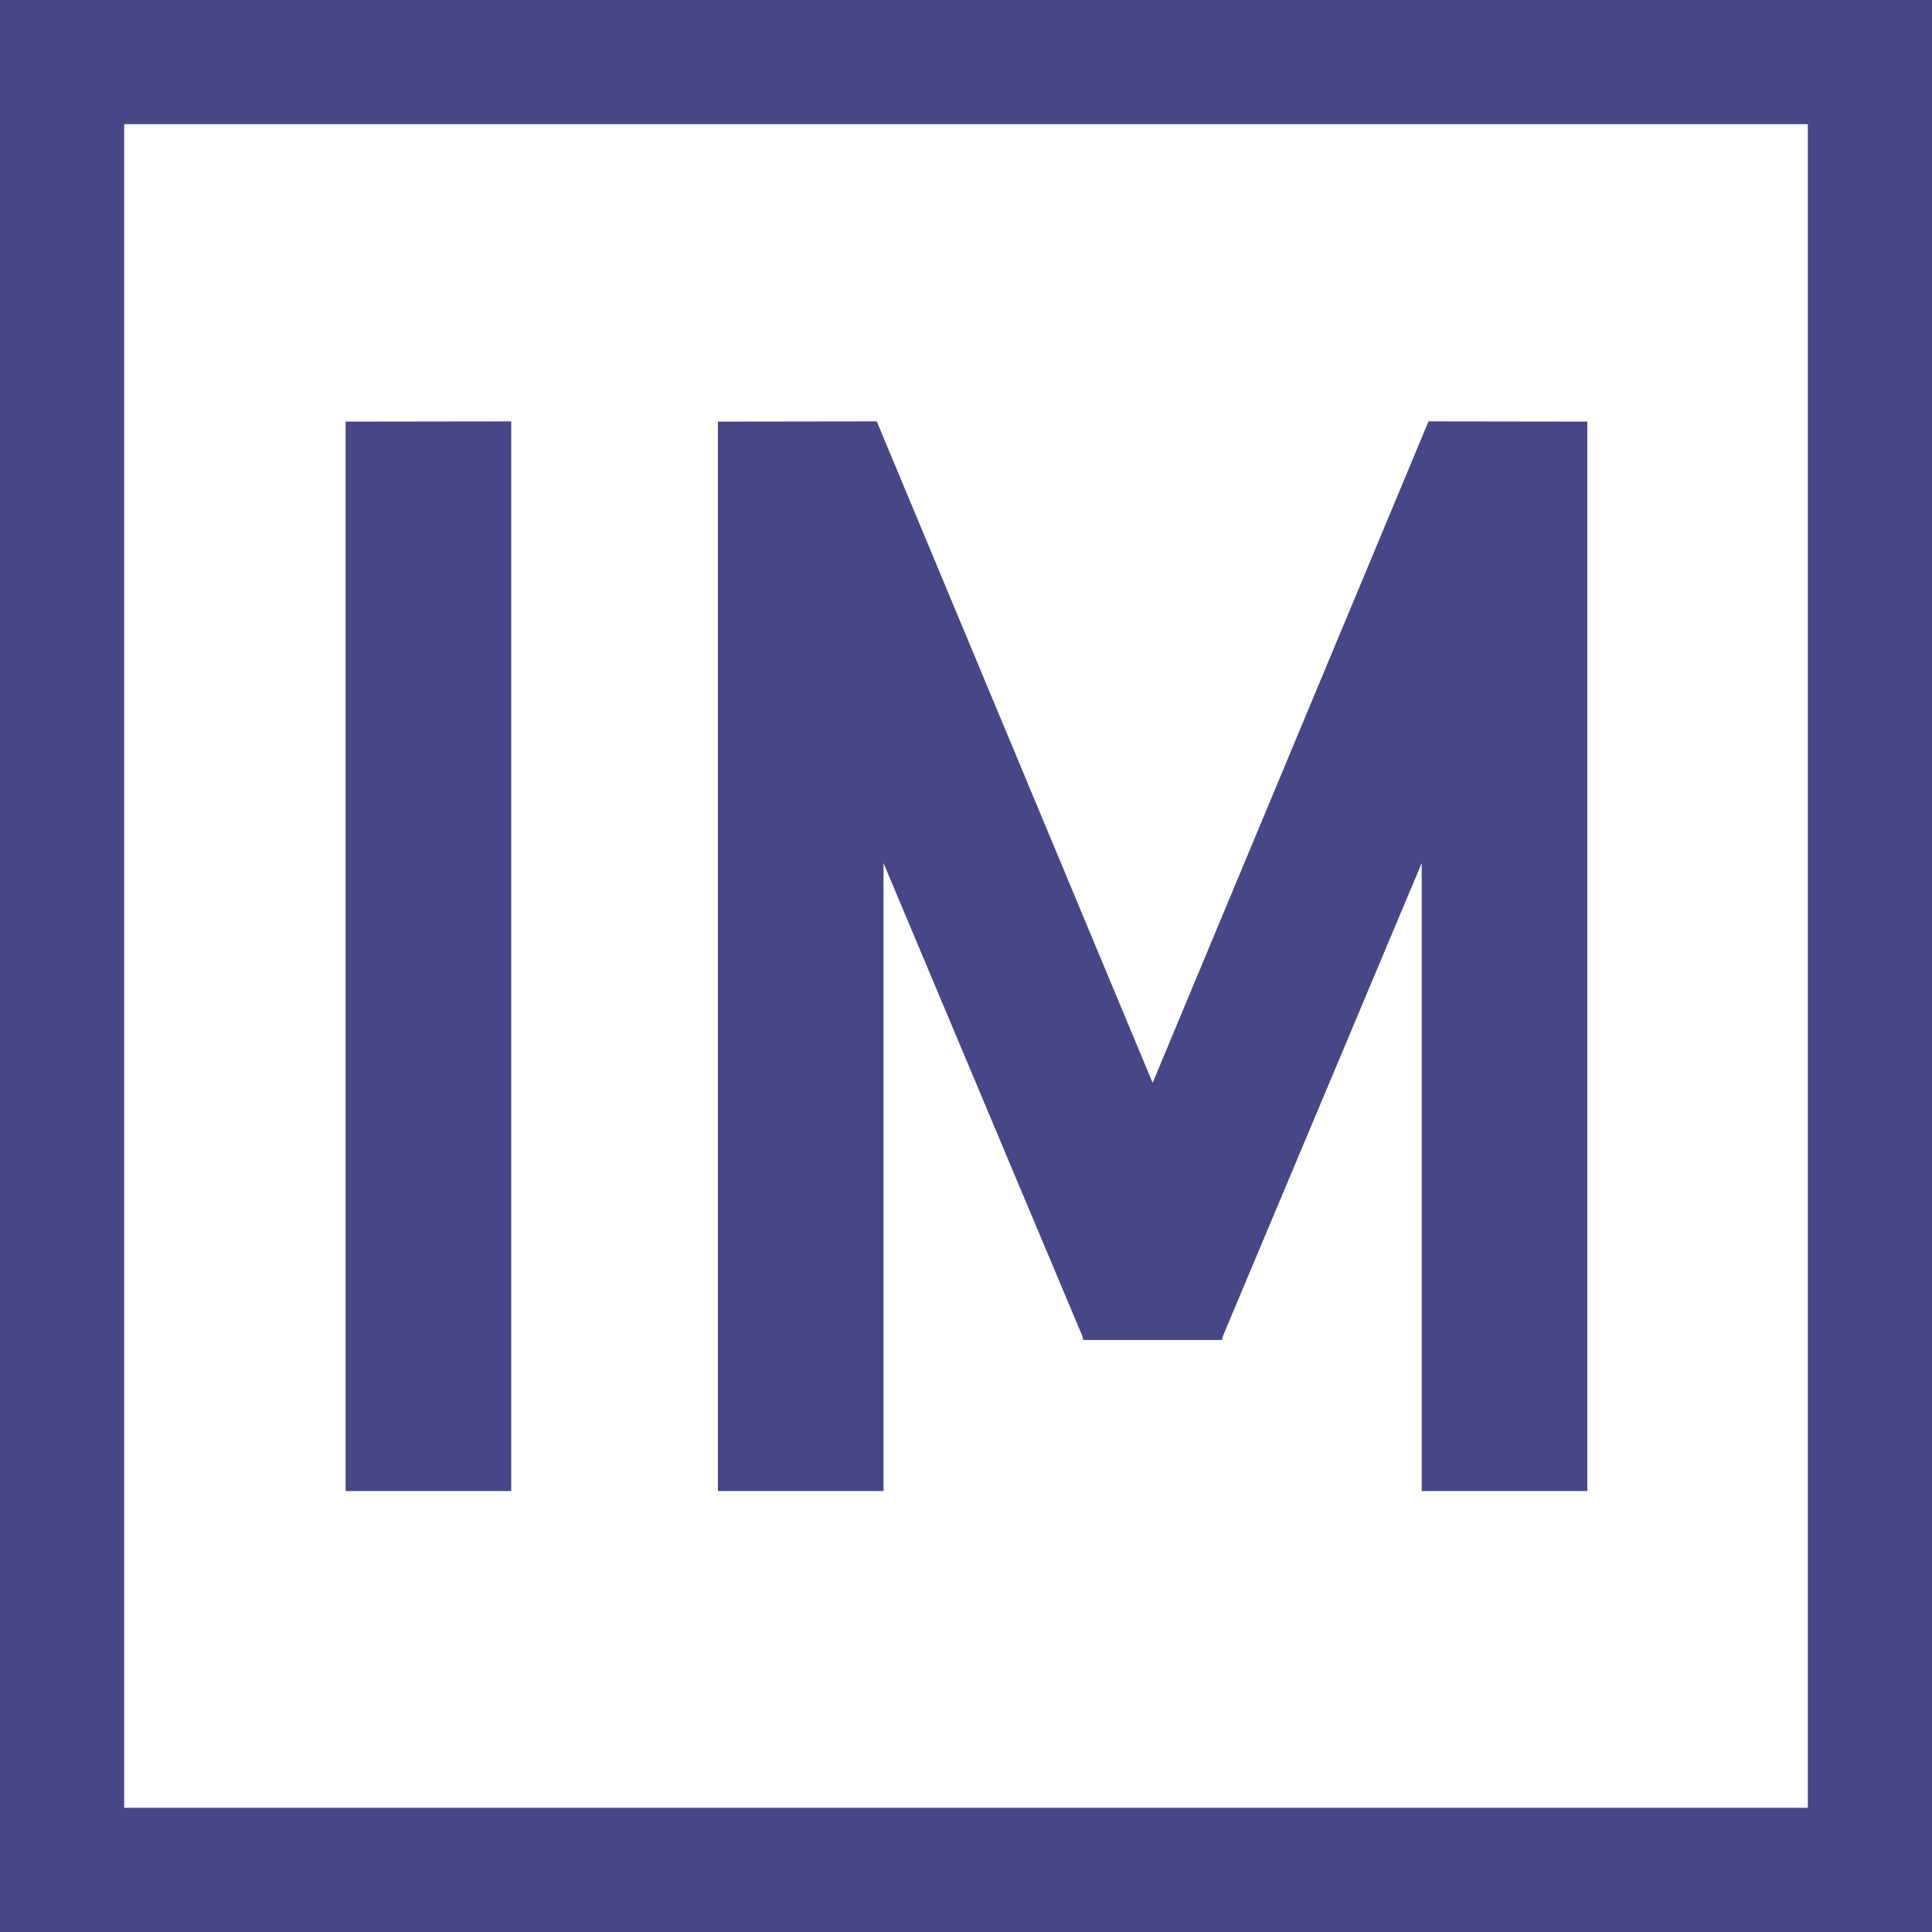 <svg xmlns="http://www.w3.org/2000/svg" id="Layer_1" data-name="Layer 1" viewBox="0 0 512 512"><defs><style>      .cls-1 {        fill: #474787;      }    </style></defs><path class="cls-1" d="M479.09,32.91v446.17H32.91V32.91h446.17M512,0H0v512h512V0h0Z"></path><polygon class="cls-1" points="91.59 111.73 135.48 111.67 135.48 395.14 91.59 395.14 91.59 111.73"></polygon><polygon class="cls-1" points="378.57 111.67 305.46 286.96 232.35 111.67 190.25 111.73 190.25 395.14 234.14 395.14 234.14 228.72 286.84 354.1 287.07 355.11 287.27 355.11 323.64 355.11 323.84 355.11 324.07 354.1 376.77 228.72 376.77 395.14 420.66 395.14 420.66 111.73 378.57 111.67"></polygon></svg>